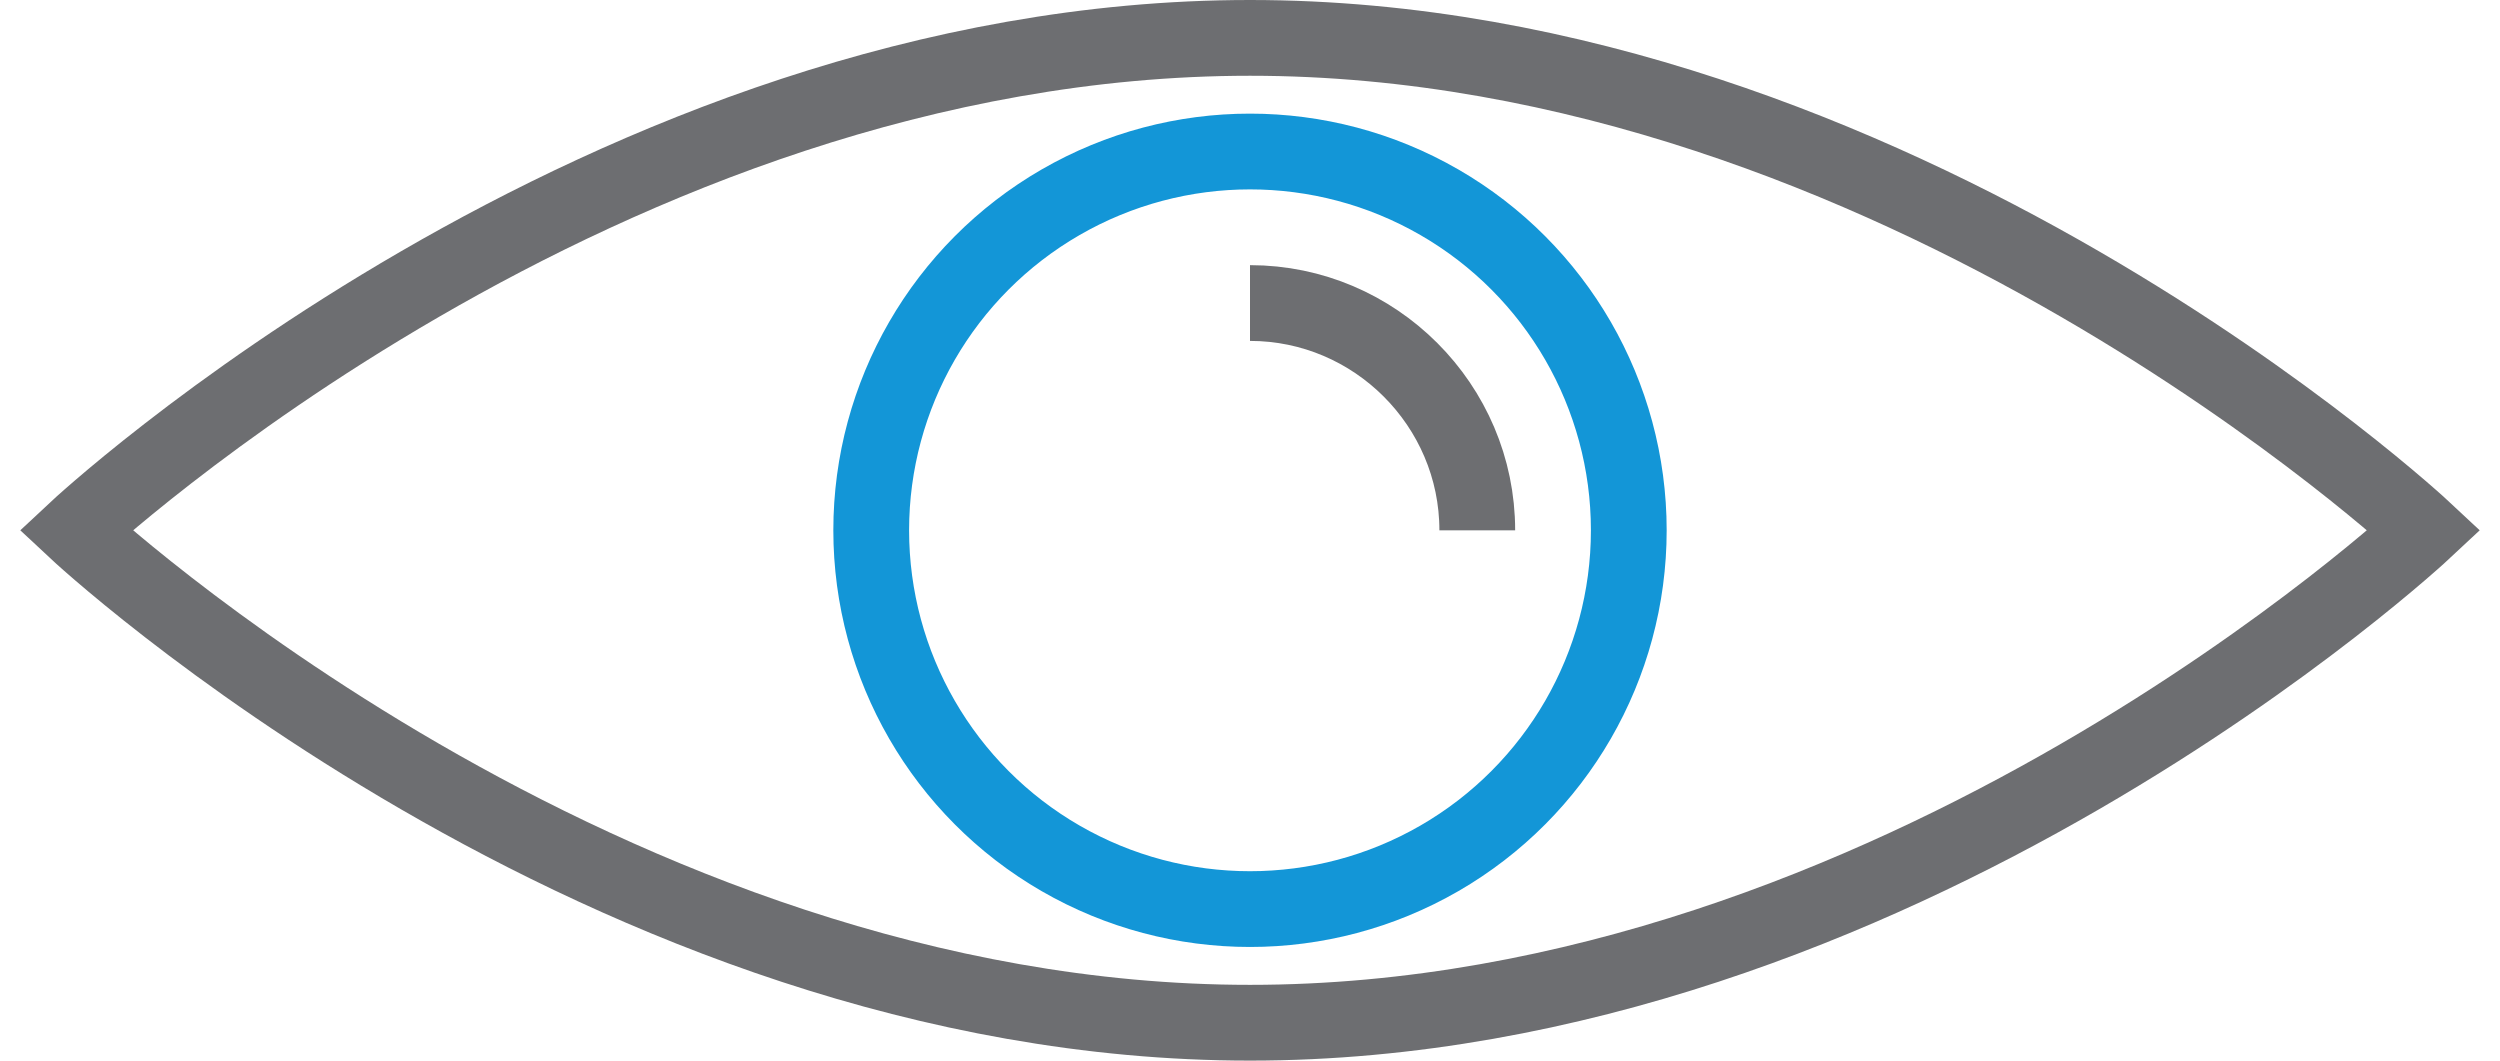 <!--?xml version="1.0" encoding="UTF-8" standalone="no"?-->
<svg width="66px" height="28px" viewBox="0 0 66 28" version="1.1" xmlns="http://www.w3.org/2000/svg" xmlns:xlink="http://www.w3.org/1999/xlink" class="si-duo-eyes">
    <!-- Generator: Sketch 3.0.3 (7891) - http://www.bohemiancoding.com/sketch -->
    <title class="">Eyes</title>
    
    <defs class=""></defs>
    <g id="Page-1" stroke="none" stroke-width="1" fill="none" fill-rule="evenodd" class="">
        <g id="Eyes" transform="translate(2, 1)" stroke-width="2" class="">
            <g id="Page-1" class="">
                <g id="Eyes" class="">
                    <path d="M62,13 C62,13 48.1,26 31,26 C13.9,26 0,13 0,13 C0,13 13.9,0 31,0 C48.1,0 62,13 62,13 L62,13 L62,13 Z" id="Shape" stroke="#6D6E71" class="si-duo-eyes-main si-duo-eyes-stroke si-duo-eyes-base si-duo-stroke si-duo-base" style=""></path>
                    <circle id="Oval_1_" stroke="#1396D7" cx="31" cy="13" r="10" class="si-duo-eyes-eye si-duo-eyes-stroke si-duo-eyes-accent si-duo-stroke si-duo-accent" style=""></circle>
                    <path d="M31,7 C34.3,7 37,9.7 37,13" id="Shape_1_" stroke="#6D6E71" class="si-duo-eyes-bend-line si-duo-eyes-stroke si-duo-eyes-base si-duo-stroke si-duo-base" style=""></path>
                </g>
            </g>
        </g>
    </g>
</svg>